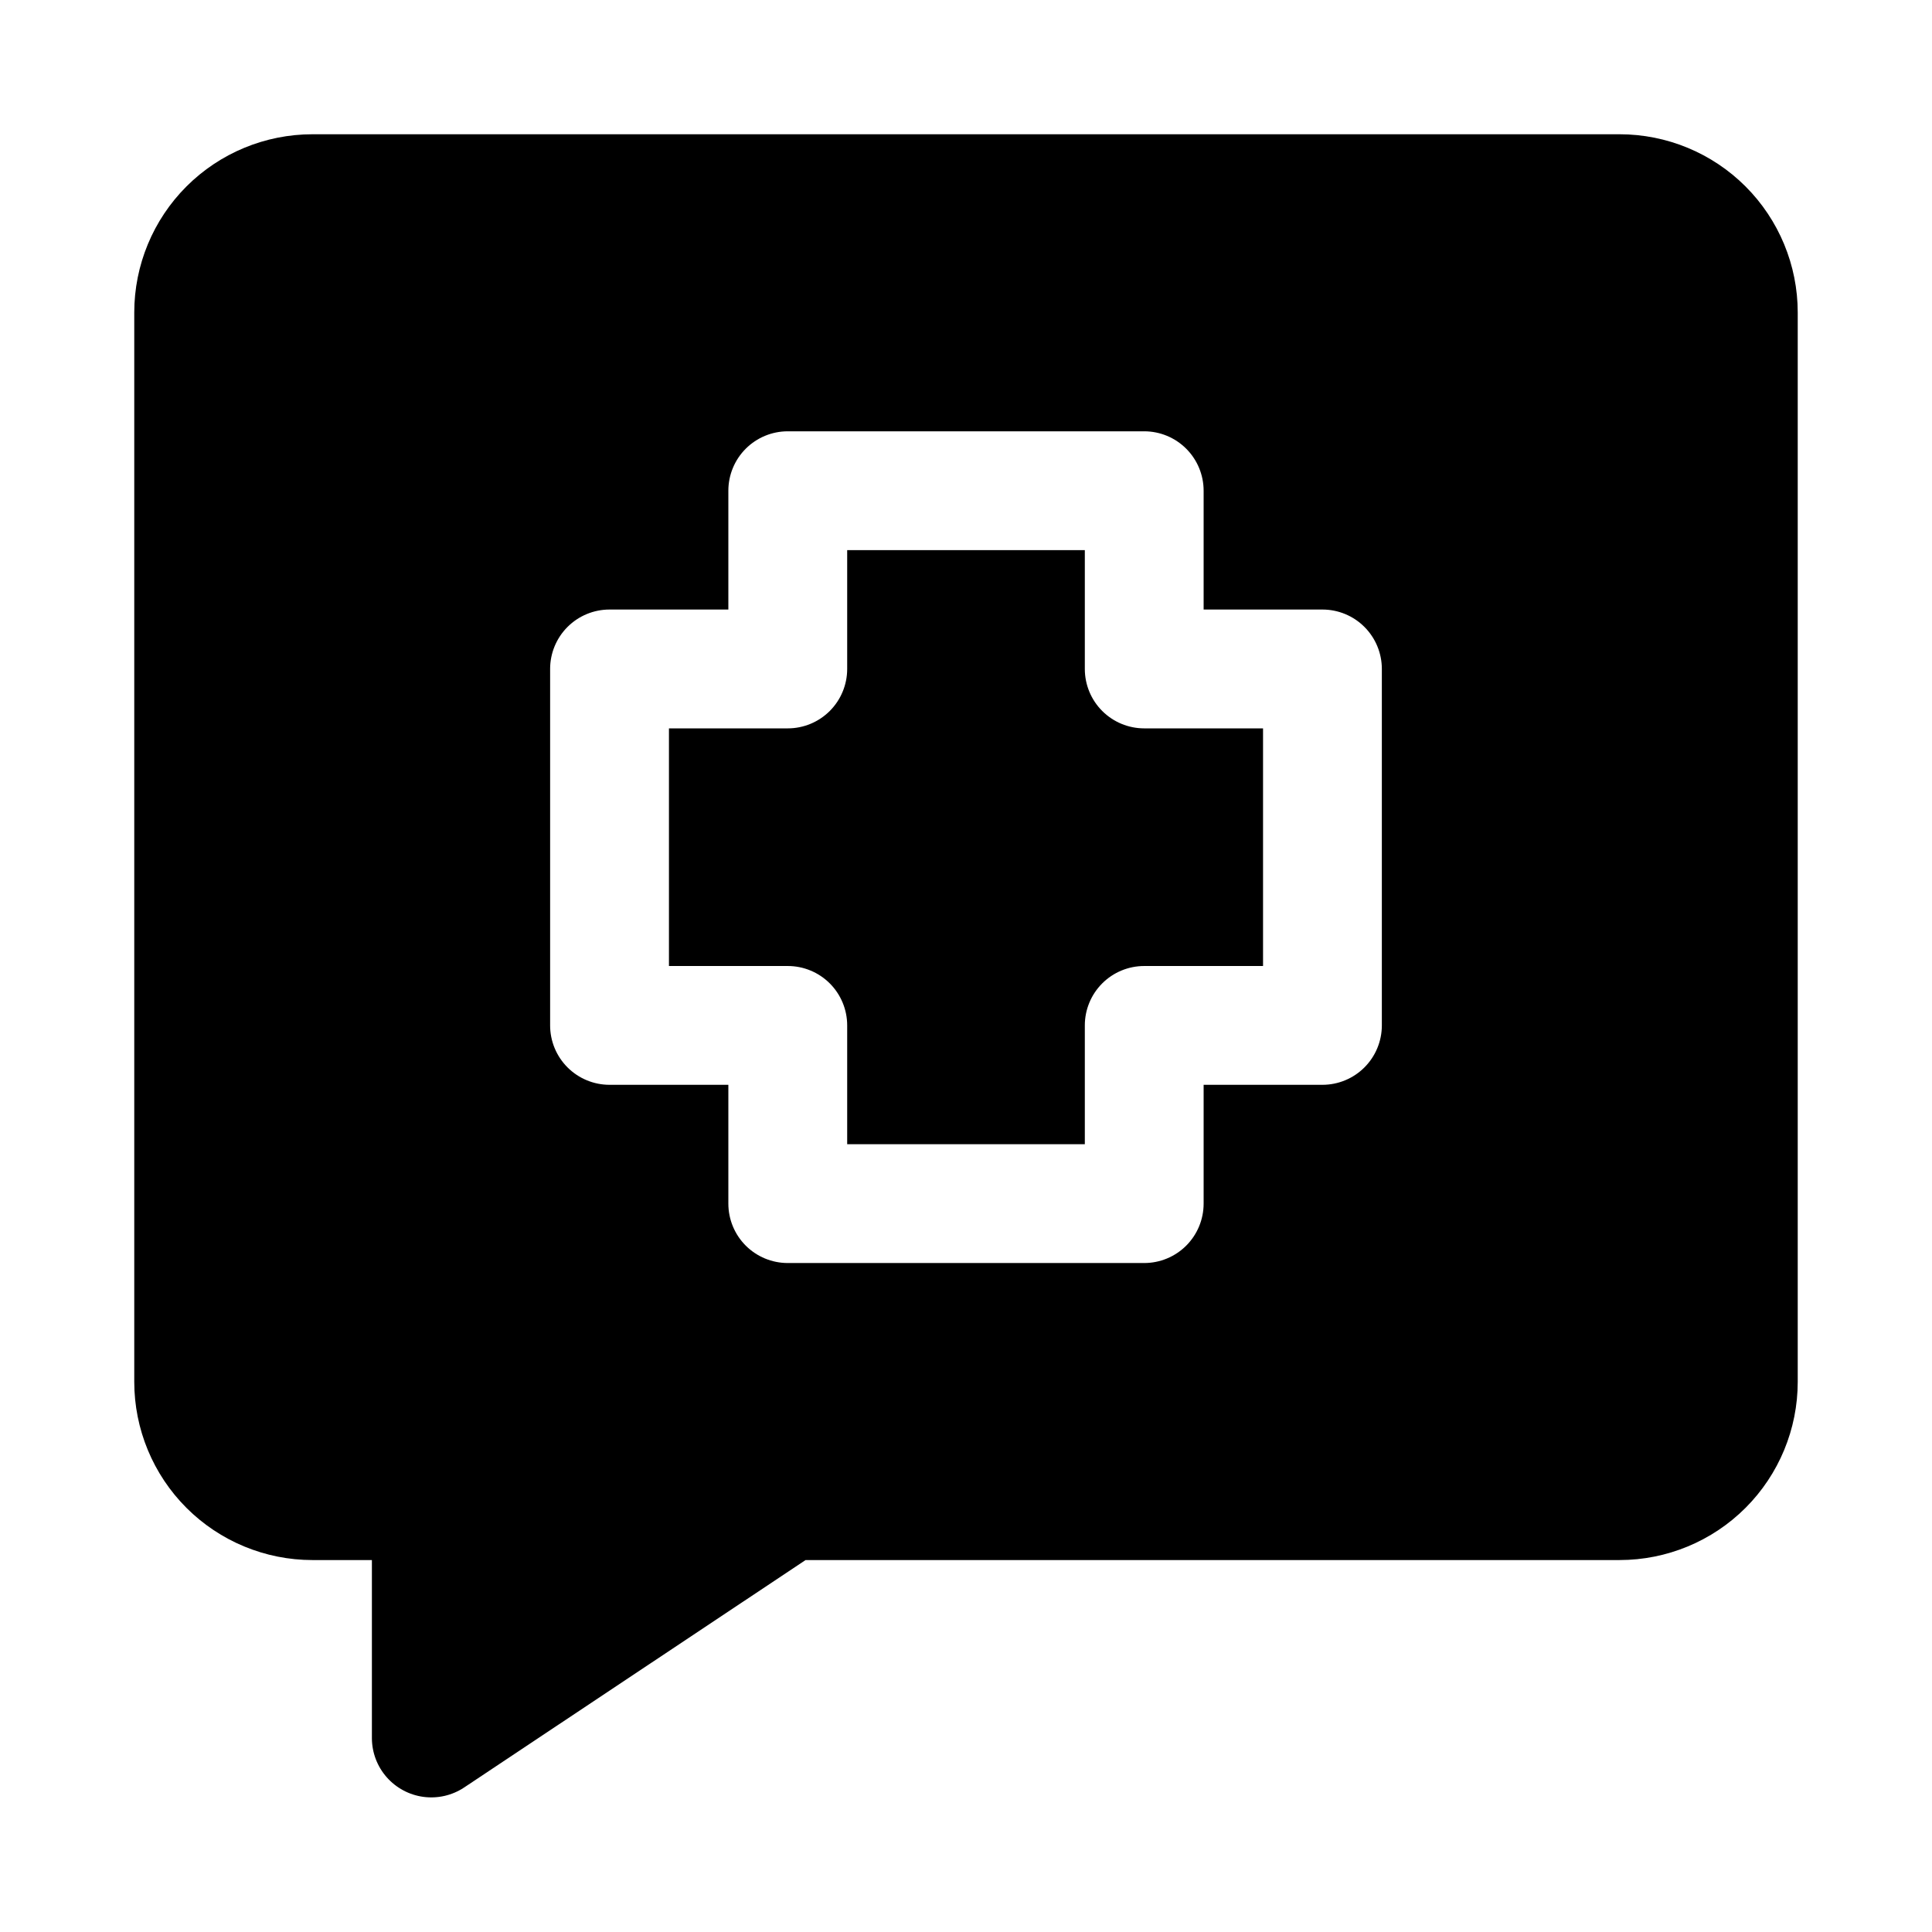 <?xml version="1.0" encoding="UTF-8"?>
<!-- Uploaded to: ICON Repo, www.iconrepo.com, Generator: ICON Repo Mixer Tools -->
<svg fill="#000000" width="800px" height="800px" version="1.1" viewBox="144 144 512 512" xmlns="http://www.w3.org/2000/svg">
 <g>
  <path d="m431.49 321.28v-31.488h-62.977v31.488c0 4.176-1.66 8.18-4.613 11.133-2.953 2.953-6.957 4.613-11.133 4.613h-31.488v62.977h31.488c4.176 0 8.18 1.656 11.133 4.609 2.953 2.953 4.613 6.957 4.613 11.133v31.488h62.977v-31.488c0-4.176 1.656-8.18 4.609-11.133s6.957-4.609 11.133-4.609h31.488v-62.977h-31.488c-4.176 0-8.18-1.66-11.133-4.613s-4.609-6.957-4.609-11.133z"/>
  <path d="m573.18 179.58h-346.37c-12.523 0-24.539 4.977-33.398 13.832-8.855 8.859-13.832 20.875-13.832 33.398v283.39c0 12.527 4.977 24.539 13.832 33.398 8.859 8.855 20.875 13.832 33.398 13.832h15.746v47.234c0.02 3.797 1.41 7.461 3.918 10.312 2.508 2.852 5.965 4.703 9.727 5.211 3.766 0.504 7.586-0.367 10.758-2.457l90.527-60.301h215.7c12.527 0 24.539-4.977 33.398-13.832 8.855-8.859 13.832-20.871 13.832-33.398v-283.39c0-12.523-4.977-24.539-13.832-33.398-8.859-8.855-20.871-13.832-33.398-13.832zm-62.977 236.16c0 4.176-1.66 8.18-4.613 11.133-2.949 2.953-6.957 4.613-11.133 4.613h-31.484v31.488c0 4.172-1.66 8.18-4.613 11.133-2.953 2.949-6.957 4.609-11.133 4.609h-94.465c-4.176 0-8.18-1.66-11.133-4.609-2.953-2.953-4.609-6.961-4.609-11.133v-31.488h-31.488c-4.176 0-8.18-1.66-11.133-4.613s-4.613-6.957-4.613-11.133v-94.465c0-4.176 1.66-8.18 4.613-11.133s6.957-4.609 11.133-4.609h31.488v-31.488c0-4.176 1.656-8.18 4.609-11.133 2.953-2.953 6.957-4.613 11.133-4.613h94.465c4.176 0 8.18 1.66 11.133 4.613 2.953 2.953 4.613 6.957 4.613 11.133v31.488h31.488-0.004c4.176 0 8.184 1.656 11.133 4.609 2.953 2.953 4.613 6.957 4.613 11.133z"/>
 </g>
</svg>